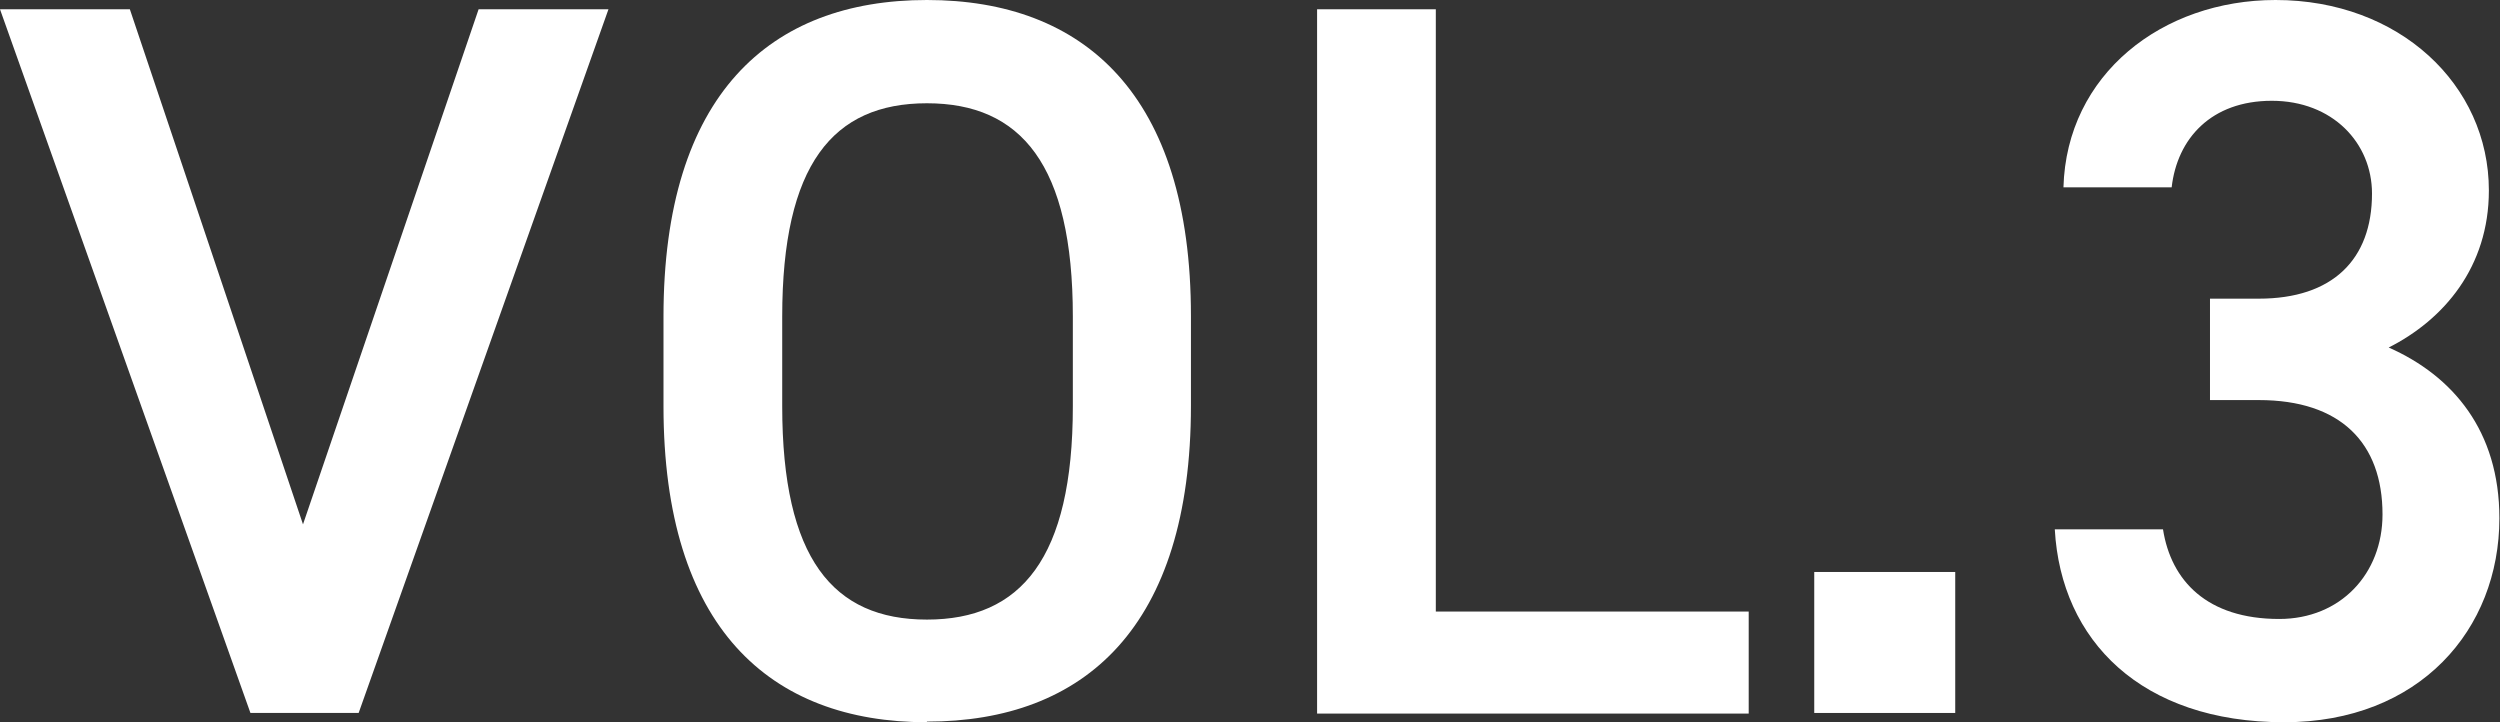 <?xml version="1.0" encoding="UTF-8"?>
<svg id="b" data-name="レイヤー 2" xmlns="http://www.w3.org/2000/svg" viewBox="0 0 40.43 11.68">
  <rect x="0" y="0" width="40.43" height="11.68" fill="#333333" stroke="none"/>
  <defs>
    <style>
      .d {
        fill: #fff;
        stroke-width: 0px;
      }
    </style>
  </defs>
  <g id="c" data-name="base">
    <g>
      <path class="d" d="m2.1.15l2.8,8.33L7.74.15h2.1l-4.04,11.38h-1.75L0,.15h2.1Z"/>
      <path class="d" d="m14.99,11.68c-2.54,0-4.26-1.53-4.26-5.11v-1.45C10.73,1.53,12.45,0,14.99,0s4.27,1.53,4.27,5.11v1.45c0,3.58-1.72,5.11-4.27,5.11Zm-2.34-5.11c0,2.46.82,3.45,2.34,3.45s2.36-.99,2.36-3.45v-1.45c0-2.46-.84-3.45-2.36-3.45s-2.34.99-2.34,3.45v1.45Z"/>
      <path class="d" d="m23.21,9.89h5.07v1.65h-6.98V.15h1.92v9.74Z"/>
      <path class="d" d="m31.62,11.53h-2.28v-2.28h2.28v2.28Z"/>
      <path class="d" d="m35.74,4.83h.79c1.19,0,1.83-.63,1.83-1.7,0-.82-.64-1.5-1.62-1.5s-1.53.61-1.62,1.4h-1.75c.05-1.83,1.6-3.03,3.43-3.03,2,0,3.45,1.37,3.45,3.08,0,1.24-.73,2.09-1.62,2.54,1.04.46,1.79,1.35,1.79,2.76,0,1.8-1.29,3.3-3.48,3.3-2.31,0-3.61-1.32-3.71-3.12h1.75c.13.83.71,1.45,1.88,1.45.99,0,1.67-.73,1.67-1.69,0-1.16-.68-1.85-2-1.85h-.79v-1.65Z"/>
    </g>
  </g>
</svg>